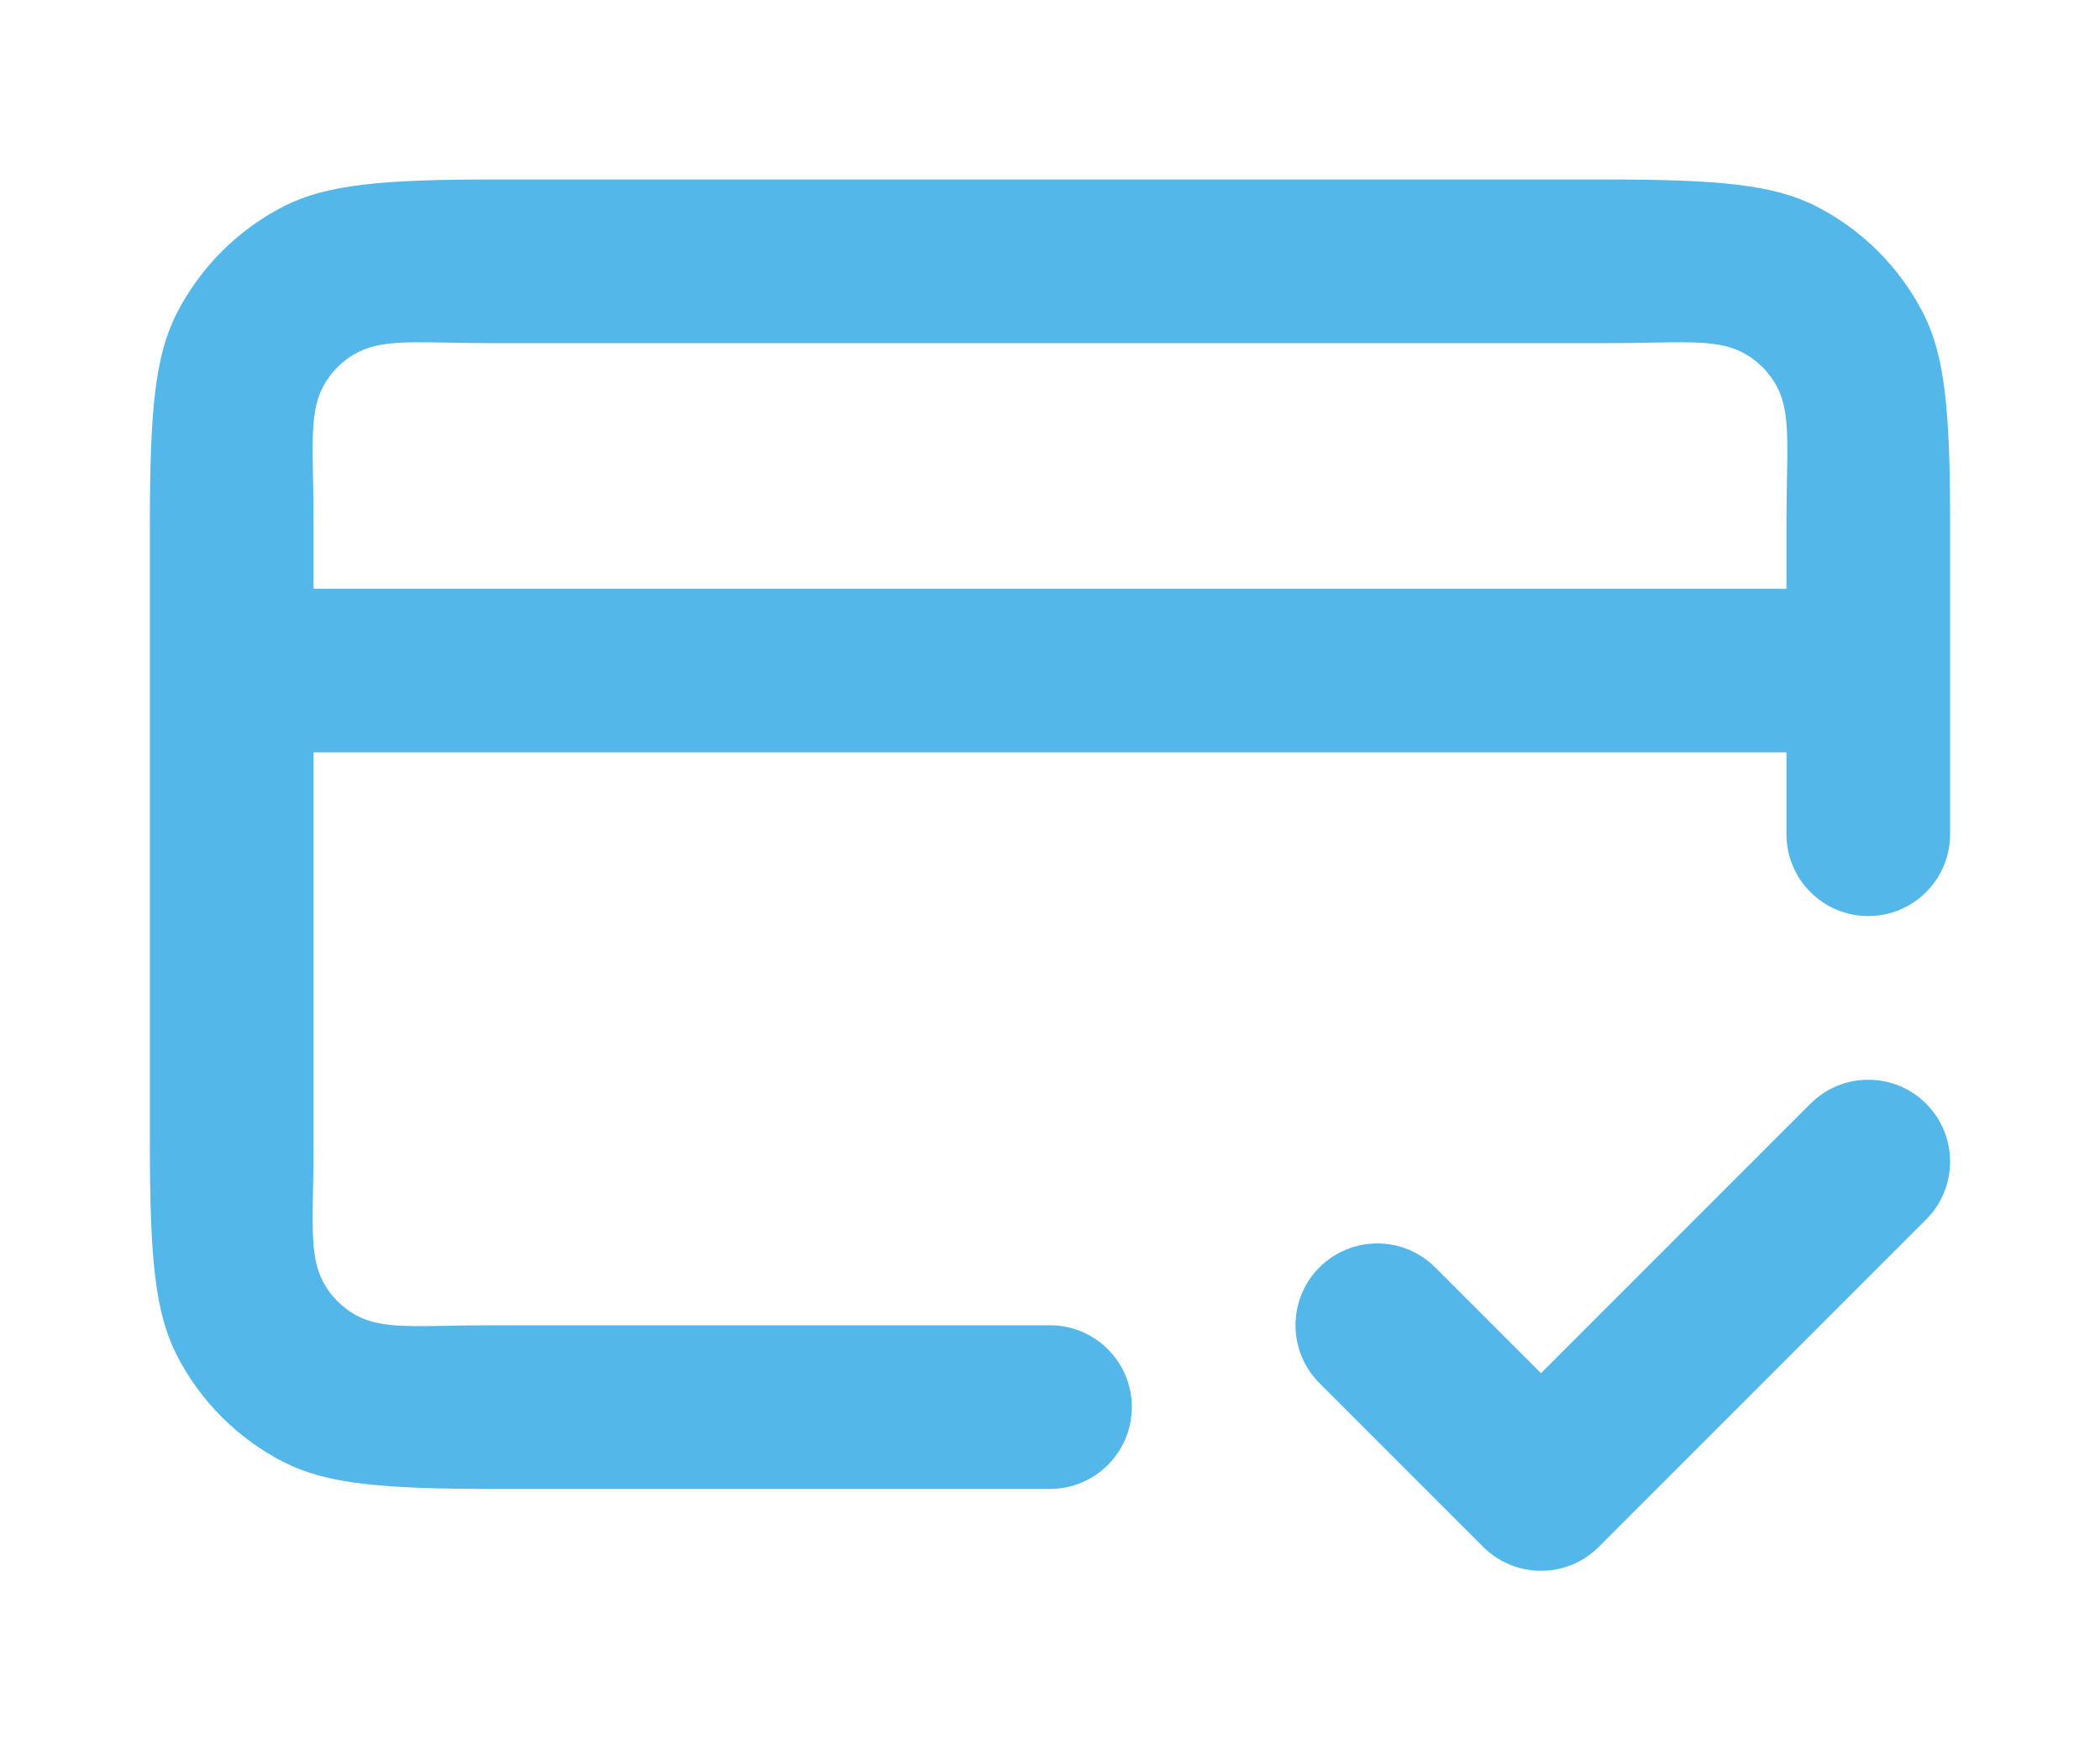 <?xml version="1.0" encoding="UTF-8" standalone="no"?>
<!DOCTYPE svg PUBLIC "-//W3C//DTD SVG 1.1//EN" "http://www.w3.org/Graphics/SVG/1.1/DTD/svg11.dtd">
<svg width="100%" height="100%" viewBox="0 0 300 250" version="1.1" xmlns="http://www.w3.org/2000/svg" xmlns:xlink="http://www.w3.org/1999/xlink" xml:space="preserve" xmlns:serif="http://www.serif.com/" style="fill-rule:evenodd;clip-rule:evenodd;stroke-linejoin:round;stroke-miterlimit:2;">
    <rect id="Artboard4" x="0" y="0" width="300" height="250" style="fill:none;"/>
    <path d="M278.587,119.155C278.587,125.607 273.349,130.845 266.897,130.845C260.445,130.845 255.207,125.607 255.207,119.155L255.207,107.465L44.793,107.465L44.793,163.576C44.793,173.817 44.074,178.999 46.067,182.911C47.187,185.11 48.976,186.899 51.175,188.019C55.086,190.012 60.269,189.293 70.51,189.293L150,189.293C156.452,189.293 161.69,194.531 161.69,200.983C161.69,207.435 156.452,212.673 150,212.673L70.51,212.673C54.553,212.673 46.657,211.956 40.561,208.85C33.963,205.489 28.598,200.124 25.235,193.525C22.13,187.43 21.413,179.533 21.413,163.576L21.413,74.734C21.413,58.777 22.13,50.881 25.236,44.785C28.598,38.187 33.963,32.822 40.562,29.46C46.657,26.354 54.553,25.637 70.51,25.637L229.49,25.637C245.448,25.637 253.345,26.354 259.439,29.46C266.038,32.822 271.403,38.187 274.764,44.786C277.87,50.881 278.587,58.777 278.587,74.734L278.587,119.155ZM44.793,84.086L255.207,84.086L255.207,74.734C255.207,64.493 255.926,59.311 253.933,55.399C252.813,53.2 251.024,51.412 248.824,50.291C244.913,48.298 239.731,49.017 229.49,49.017L70.51,49.017C60.269,49.017 55.087,48.298 51.175,50.291C48.976,51.412 47.187,53.2 46.067,55.4C44.074,59.311 44.793,64.493 44.793,74.734L44.793,84.086ZM188.493,197.559C183.931,192.997 183.931,185.59 188.493,181.028C193.055,176.465 200.463,176.465 205.025,181.028L220.138,196.141L258.631,157.648C263.193,153.086 270.601,153.086 275.163,157.648C279.725,162.21 279.725,169.618 275.163,174.18L228.404,220.939C223.839,225.504 216.438,225.504 211.872,220.939L188.493,197.559Z" style="fill:#53b8e9;"/>
</svg>
